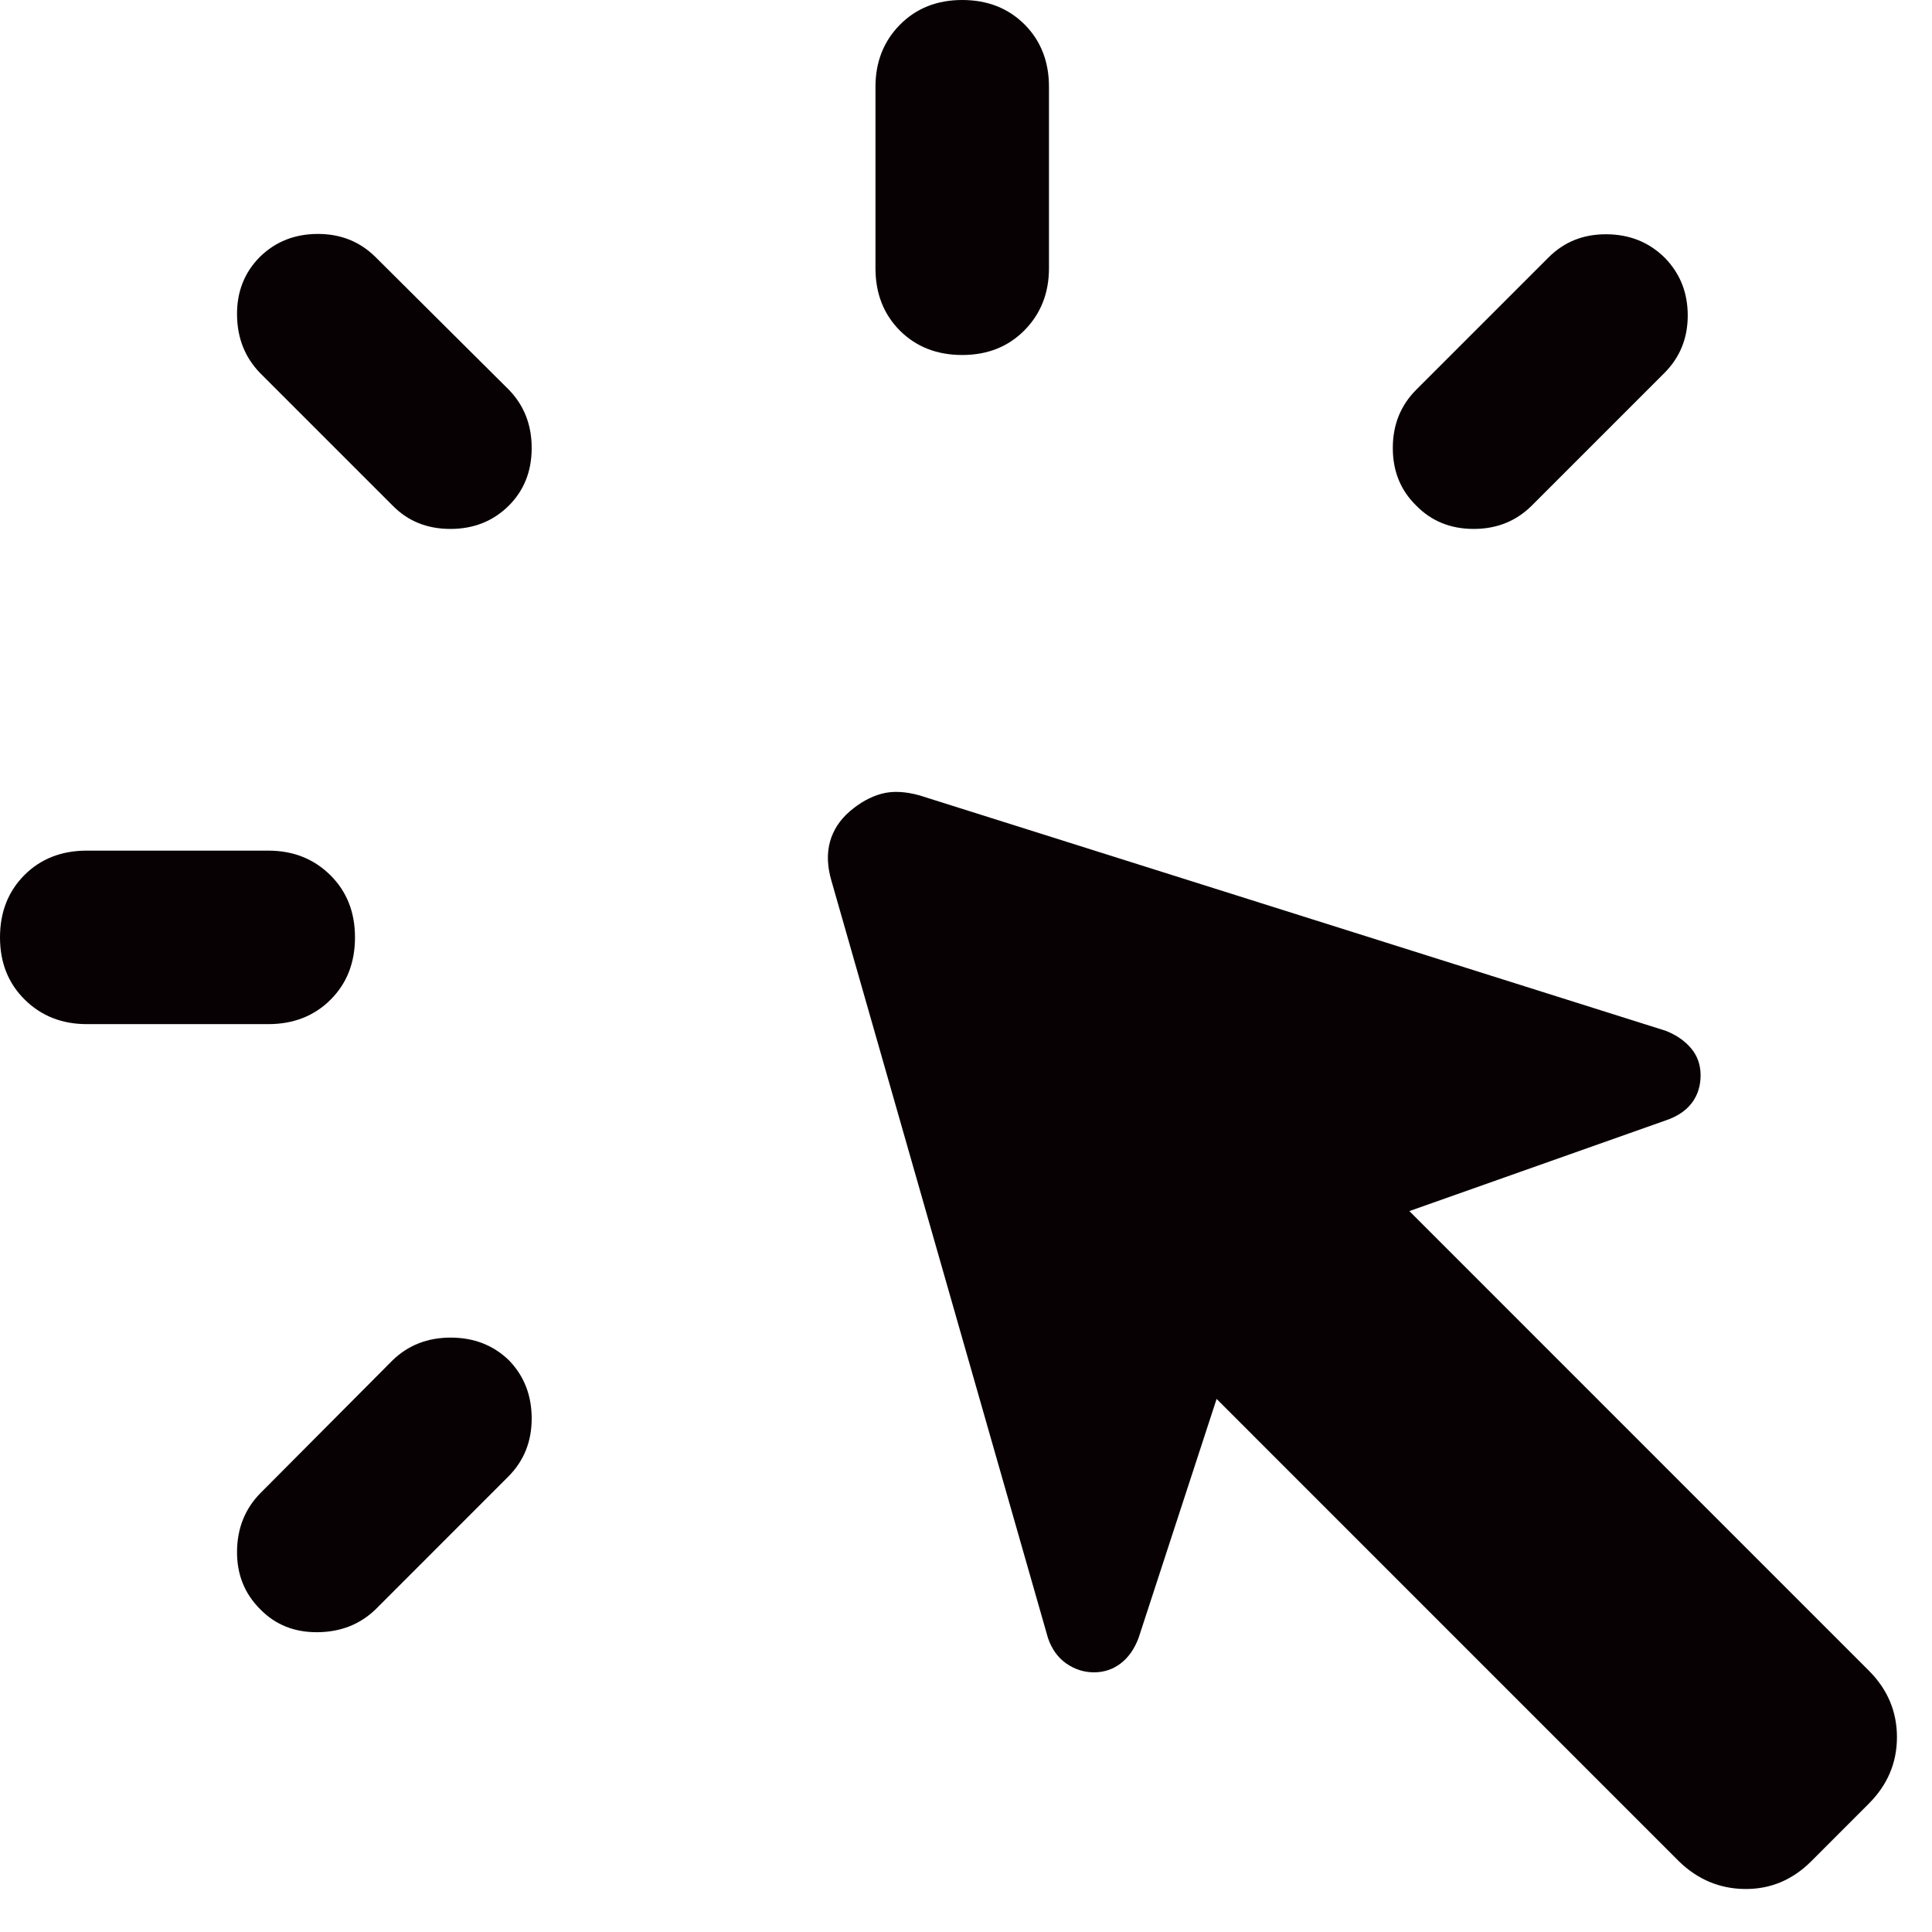 <?xml version="1.0" encoding="utf-8"?>
<svg xmlns="http://www.w3.org/2000/svg" fill="none" height="100%" overflow="visible" preserveAspectRatio="none" style="display: block;" viewBox="0 0 35 35" width="100%">
<path d="M1.571 15.41H4.86C5.309 15.41 5.683 15.557 5.982 15.852C6.282 16.148 6.431 16.524 6.431 16.982C6.431 17.439 6.284 17.815 5.989 18.11C5.693 18.405 5.317 18.553 4.86 18.553H1.571C1.123 18.553 0.748 18.405 0.449 18.11C0.15 17.815 0 17.439 0 16.982C0 16.524 0.148 16.148 0.443 15.852C0.738 15.557 1.115 15.41 1.571 15.41ZM4.712 27.055L7.112 24.643C7.395 24.369 7.746 24.232 8.165 24.232C8.585 24.232 8.937 24.369 9.22 24.643C9.494 24.926 9.632 25.277 9.632 25.698C9.632 26.117 9.49 26.468 9.207 26.751L6.808 29.151C6.525 29.426 6.174 29.565 5.754 29.569C5.334 29.573 4.987 29.434 4.712 29.151C4.429 28.868 4.29 28.519 4.294 28.103C4.298 27.687 4.437 27.338 4.712 27.055ZM7.112 9.158L4.712 6.758C4.437 6.475 4.298 6.124 4.294 5.704C4.29 5.284 4.429 4.933 4.712 4.65C4.995 4.375 5.344 4.238 5.76 4.238C6.176 4.238 6.525 4.379 6.808 4.662L9.22 7.062C9.494 7.345 9.632 7.696 9.632 8.116C9.632 8.536 9.494 8.883 9.22 9.158C8.937 9.44 8.584 9.582 8.16 9.582C7.736 9.582 7.387 9.44 7.112 9.158ZM30.414 33.718L22.04 25.343L20.626 29.674C20.551 29.872 20.444 30.026 20.303 30.134C20.163 30.241 20.001 30.296 19.819 30.296C19.636 30.296 19.468 30.241 19.314 30.134C19.162 30.026 19.052 29.872 18.985 29.674L15.061 15.952C14.986 15.695 14.978 15.461 15.036 15.249C15.094 15.038 15.214 14.854 15.396 14.697C15.579 14.54 15.77 14.434 15.969 14.38C16.167 14.326 16.399 14.336 16.664 14.411L30.174 18.673C30.365 18.748 30.518 18.853 30.634 18.989C30.75 19.126 30.808 19.29 30.808 19.48C30.808 19.663 30.76 19.823 30.665 19.959C30.569 20.096 30.426 20.201 30.236 20.276L25.532 21.94L33.855 30.264C34.195 30.604 34.365 31.006 34.365 31.47C34.365 31.933 34.195 32.335 33.855 32.675L32.813 33.718C32.473 34.057 32.074 34.225 31.613 34.221C31.154 34.217 30.754 34.049 30.414 33.718ZM15.86 4.86V1.571C15.86 1.123 16.008 0.748 16.302 0.449C16.598 0.15 16.974 0 17.431 0C17.889 0 18.265 0.148 18.561 0.443C18.855 0.738 19.003 1.115 19.003 1.571V4.86C19.003 5.309 18.855 5.683 18.561 5.982C18.265 6.282 17.889 6.431 17.431 6.431C16.974 6.431 16.598 6.284 16.302 5.989C16.008 5.693 15.86 5.317 15.86 4.86ZM25.655 7.062L28.055 4.662C28.338 4.379 28.689 4.24 29.109 4.244C29.529 4.248 29.88 4.391 30.163 4.674C30.438 4.957 30.575 5.304 30.575 5.715C30.575 6.128 30.434 6.475 30.151 6.758L27.751 9.158C27.468 9.44 27.117 9.582 26.698 9.582C26.277 9.582 25.93 9.44 25.655 9.158C25.373 8.883 25.232 8.536 25.232 8.116C25.232 7.696 25.373 7.345 25.655 7.062Z" fill="#080104" id="Vector"/>
</svg>